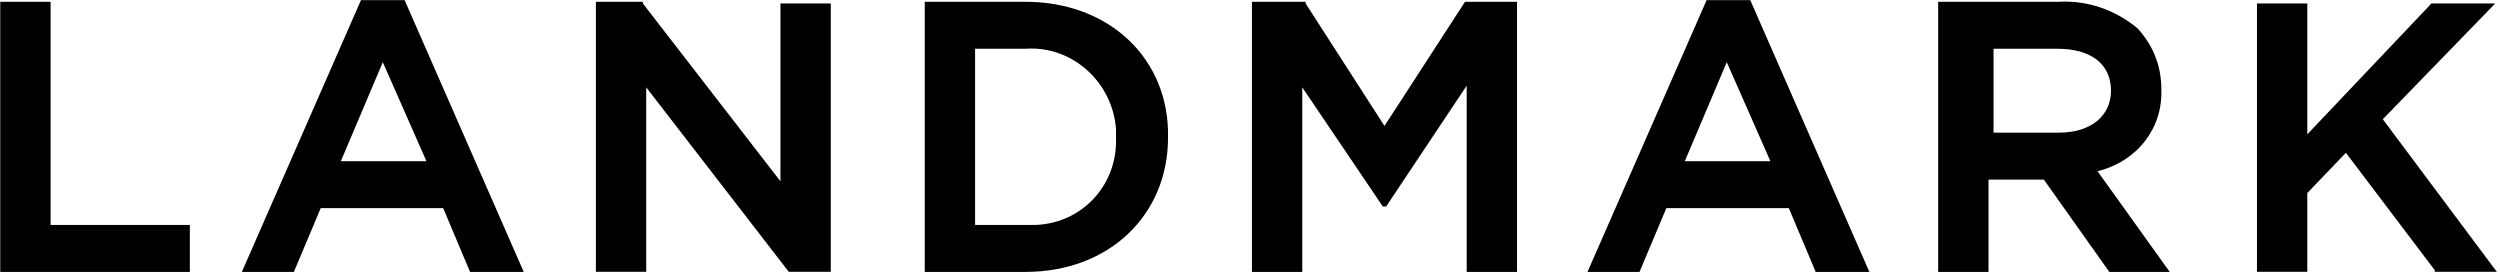 <?xml version="1.0" encoding="UTF-8"?> <!-- Generator: Adobe Illustrator 26.3.1, SVG Export Plug-In . SVG Version: 6.00 Build 0) --> <svg xmlns="http://www.w3.org/2000/svg" xmlns:xlink="http://www.w3.org/1999/xlink" id="Layer_1" x="0px" y="0px" viewBox="0 0 149 16.2" style="enable-background:new 0 0 149 16.2;" xml:space="preserve"> <g id="Group_198" transform="translate(-759.685 -717.494)"> <path id="Path_87" d="M759.7,717.6v16.1H771v-2.8h-8.3v-13.3H759.7z"></path> <path id="Path_88" d="M785.1,727.1H780l2.5-5.9L785.1,727.1z M781.2,717.5l-7.1,16.2h3.1l1.6-3.8h7.3l1.6,3.8h3.2l-7.1-16.2H781.2z "></path> <path id="Path_89" d="M806.2,728.3l-8.2-10.6l0-0.1h-2.8v16.1h3v-11l8.5,11l0,0.1h2.5v-16.1h-3L806.2,728.3z"></path> <path id="Path_90" d="M817.8,720.4h3c2.8-0.2,5.2,2,5.4,4.8c0,0.2,0,0.3,0,0.5v0c0.1,2.8-2,5.1-4.8,5.2c-0.2,0-0.4,0-0.6,0h-3 V720.4z M820.8,717.6h-6v16.1h6c5,0,8.5-3.4,8.5-8v0C829.4,721,825.8,717.6,820.8,717.6"></path> <path id="Path_91" d="M842.2,725l-4.7-7.3l0-0.1h-3.2v16.1h3v-11l4.8,7.1h0.2l4.8-7.2v11.1h3v-16.1H847L842.2,725z"></path> <path id="Path_92" d="M865.2,727.1h-5.1l2.5-5.9L865.2,727.1z M861.4,717.5l-7.1,16.2h3.1l1.6-3.8h7.3l1.6,3.8h3.2l-7.1-16.2H861.4 z"></path> <path id="Path_93" d="M878.4,720.4h3.9c2,0,3.2,0.9,3.2,2.5v0c0,1.5-1.2,2.5-3.1,2.5h-3.9V720.4z M888.5,722.8L888.5,722.8 c0-1.4-0.5-2.6-1.4-3.6c-1.3-1.1-3-1.7-4.7-1.6h-7.2v16.1h3v-5.5h3.3l3.9,5.5h3.6l-4.3-6C887.1,727.1,888.6,725.1,888.5,722.8"></path> <path id="Path_94" d="M901.7,724.6l6.7-6.9h-3.8l-7.4,7.8v-7.8h-3v16.1h3V729l2.3-2.4l5.3,7l0,0.1h3.7L901.7,724.6z"></path> </g> </svg> 